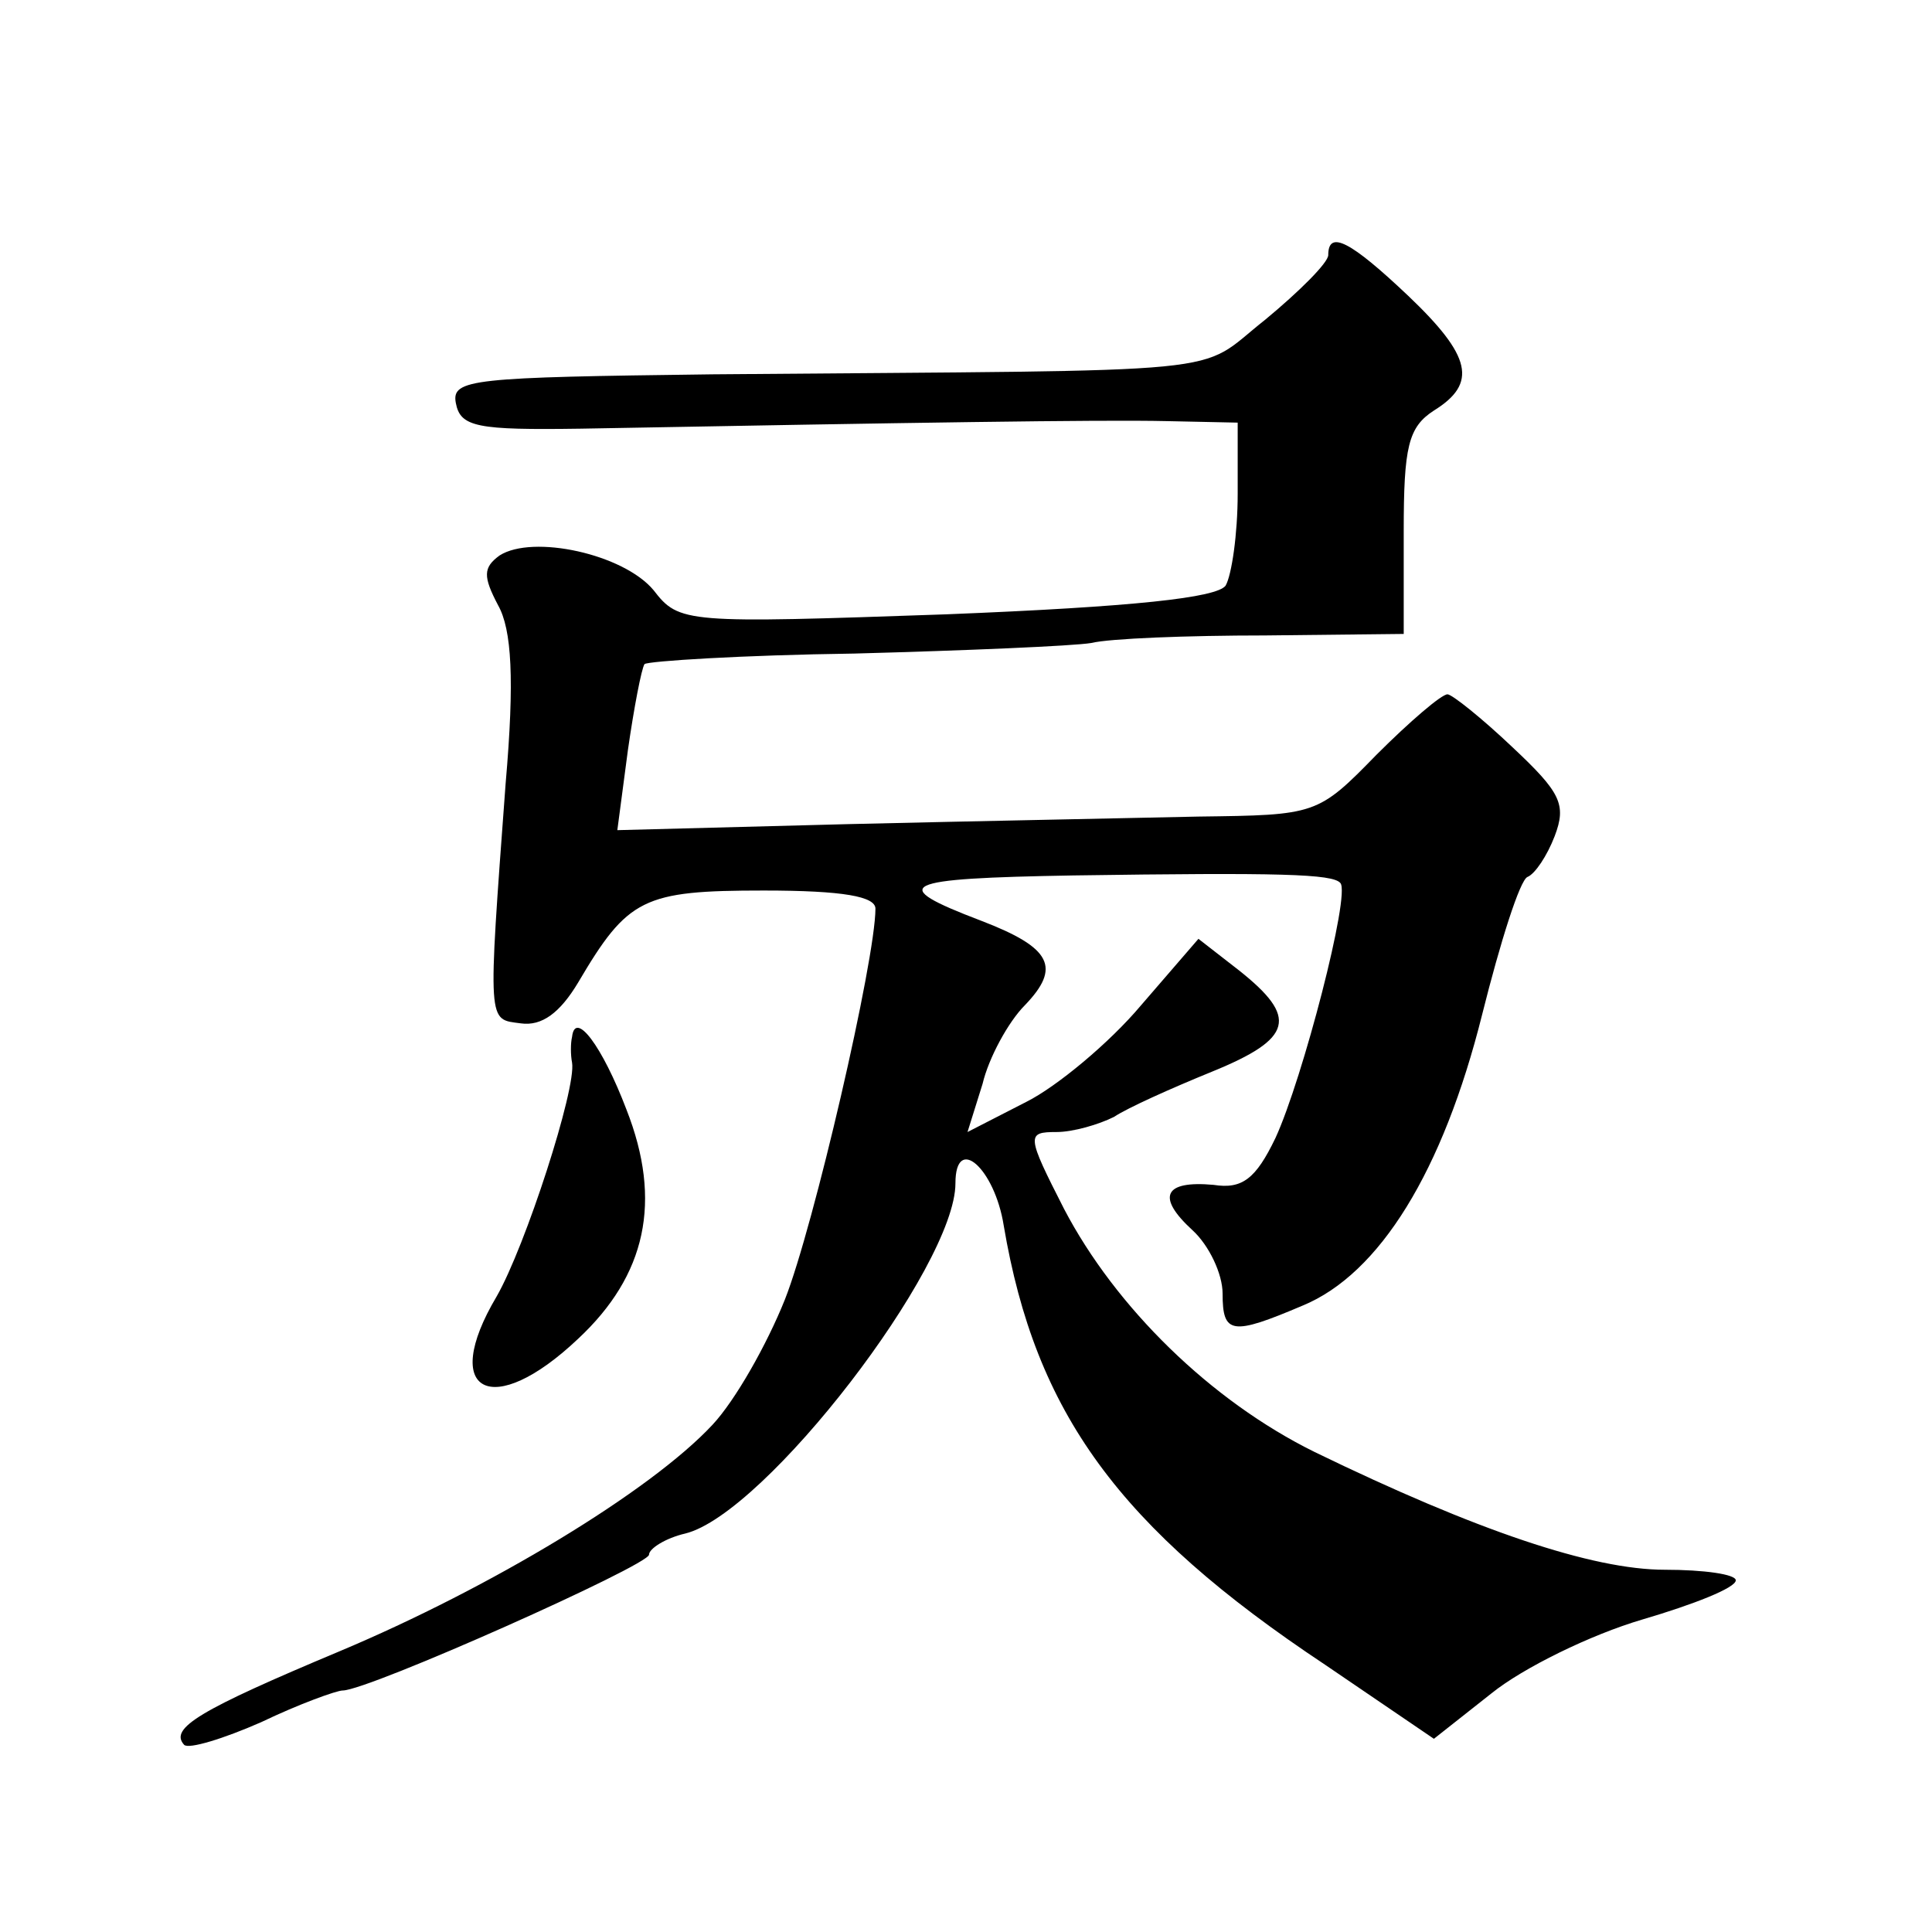 <?xml version="1.0" standalone="no"?>
<!DOCTYPE svg PUBLIC "-//W3C//DTD SVG 20010904//EN"
 "http://www.w3.org/TR/2001/REC-SVG-20010904/DTD/svg10.dtd">
<svg version="1.0" xmlns="http://www.w3.org/2000/svg"
 width="128pt" height="128pt" viewBox="0 0 128 128"
 preserveAspectRatio="xMidYMid meet">
<g transform="translate(0,128) scale(0.1,-0.1)"
fill="#0" stroke="none">
<path d="M880 1111 c0 -5 -19 -24 -42 -43 -47 -37 -10 -33 -366 -36 -159 -2 -173
-3 -170 -19 3 -16 14 -18 83 -17 218 4 344 6 388 5 l47 -1 0 -47 c0 -27 -4 -54
-8 -61 -6 -8 -60 -14 -185 -19 -173 -6 -177 -6 -194 16 -20 24 -80 37 -102 23 -11
-8 -11 -14 -1 -33 9 -16 11 -49 5 -118 -12 -162 -12 -156 10 -159 14 -2 26 7 38
27 33 56 43 61 123 61 53 0 74 -4 74 -12 0 -34 -41 -211 -60 -259 -12 -30 -33 -67
-48 -83 -41 -44 -147 -108 -247 -150 -93 -39 -113 -51 -103 -62 3 -3 26 4 51 15
25 12 50 21 54 21 17 0 203 83 203 90 0 4 11 11 24 14 53 13 179 177 179 232 0
33 26 10 32 -28 21 -124 76 -200 213 -291 l72 -49 38 30 c21 17 66 39 100 49 34
10 62 21 62 26 0 4 -21 7 -47 7 -48 0 -125 26 -232 78 -69 34 -132 96 -166 161
-25 49 -25 51 -5 51 11 0 28 5 38 10 9 6 38 19 65 30 54 22 57 36 18 67 l-27 21
-38 -44 c-21 -25 -56 -54 -76 -64 l-39 -20 10 32 c4 17 17 41 28 52 24 25 18 38
-29 56 -63 24 -54 28 61 30 137 2 172 1 177 -5 7 -7 -25 -130 -43 -169 -13 -27
-22 -34 -41 -31 -33 3 -38 -8 -14 -30 11 -10 20 -29 20 -42 0 -27 6 -28 53 -8 51
21 93 89 119 193 12 48 25 89 30 91 5 2 13 14 18 27 8 21 4 29 -28 59 -20 19 -40
35 -43 35 -4 0 -25 -18 -47 -40 -39 -40 -40 -40 -118 -41 -44 -1 -148 -3 -232 -5
l-153 -4 7 53 c4 28 9 54 11 57 2 2 65 6 139 7 74 2 145 5 157 7 12 3 64 5 115
5 l92 1 0 68 c0 56 3 69 20 80 29 18 25 36 -17 76 -38 36 -53 44 -53 27z M379 593
c-1 -4 -1 -12 0 -17 3 -17 -31 -122 -50 -155 -38 -64 -3 -82 54 -28 45 42 56 91
32 152 -16 42 -34 66 -36 48z"/>
</g>
</svg>
